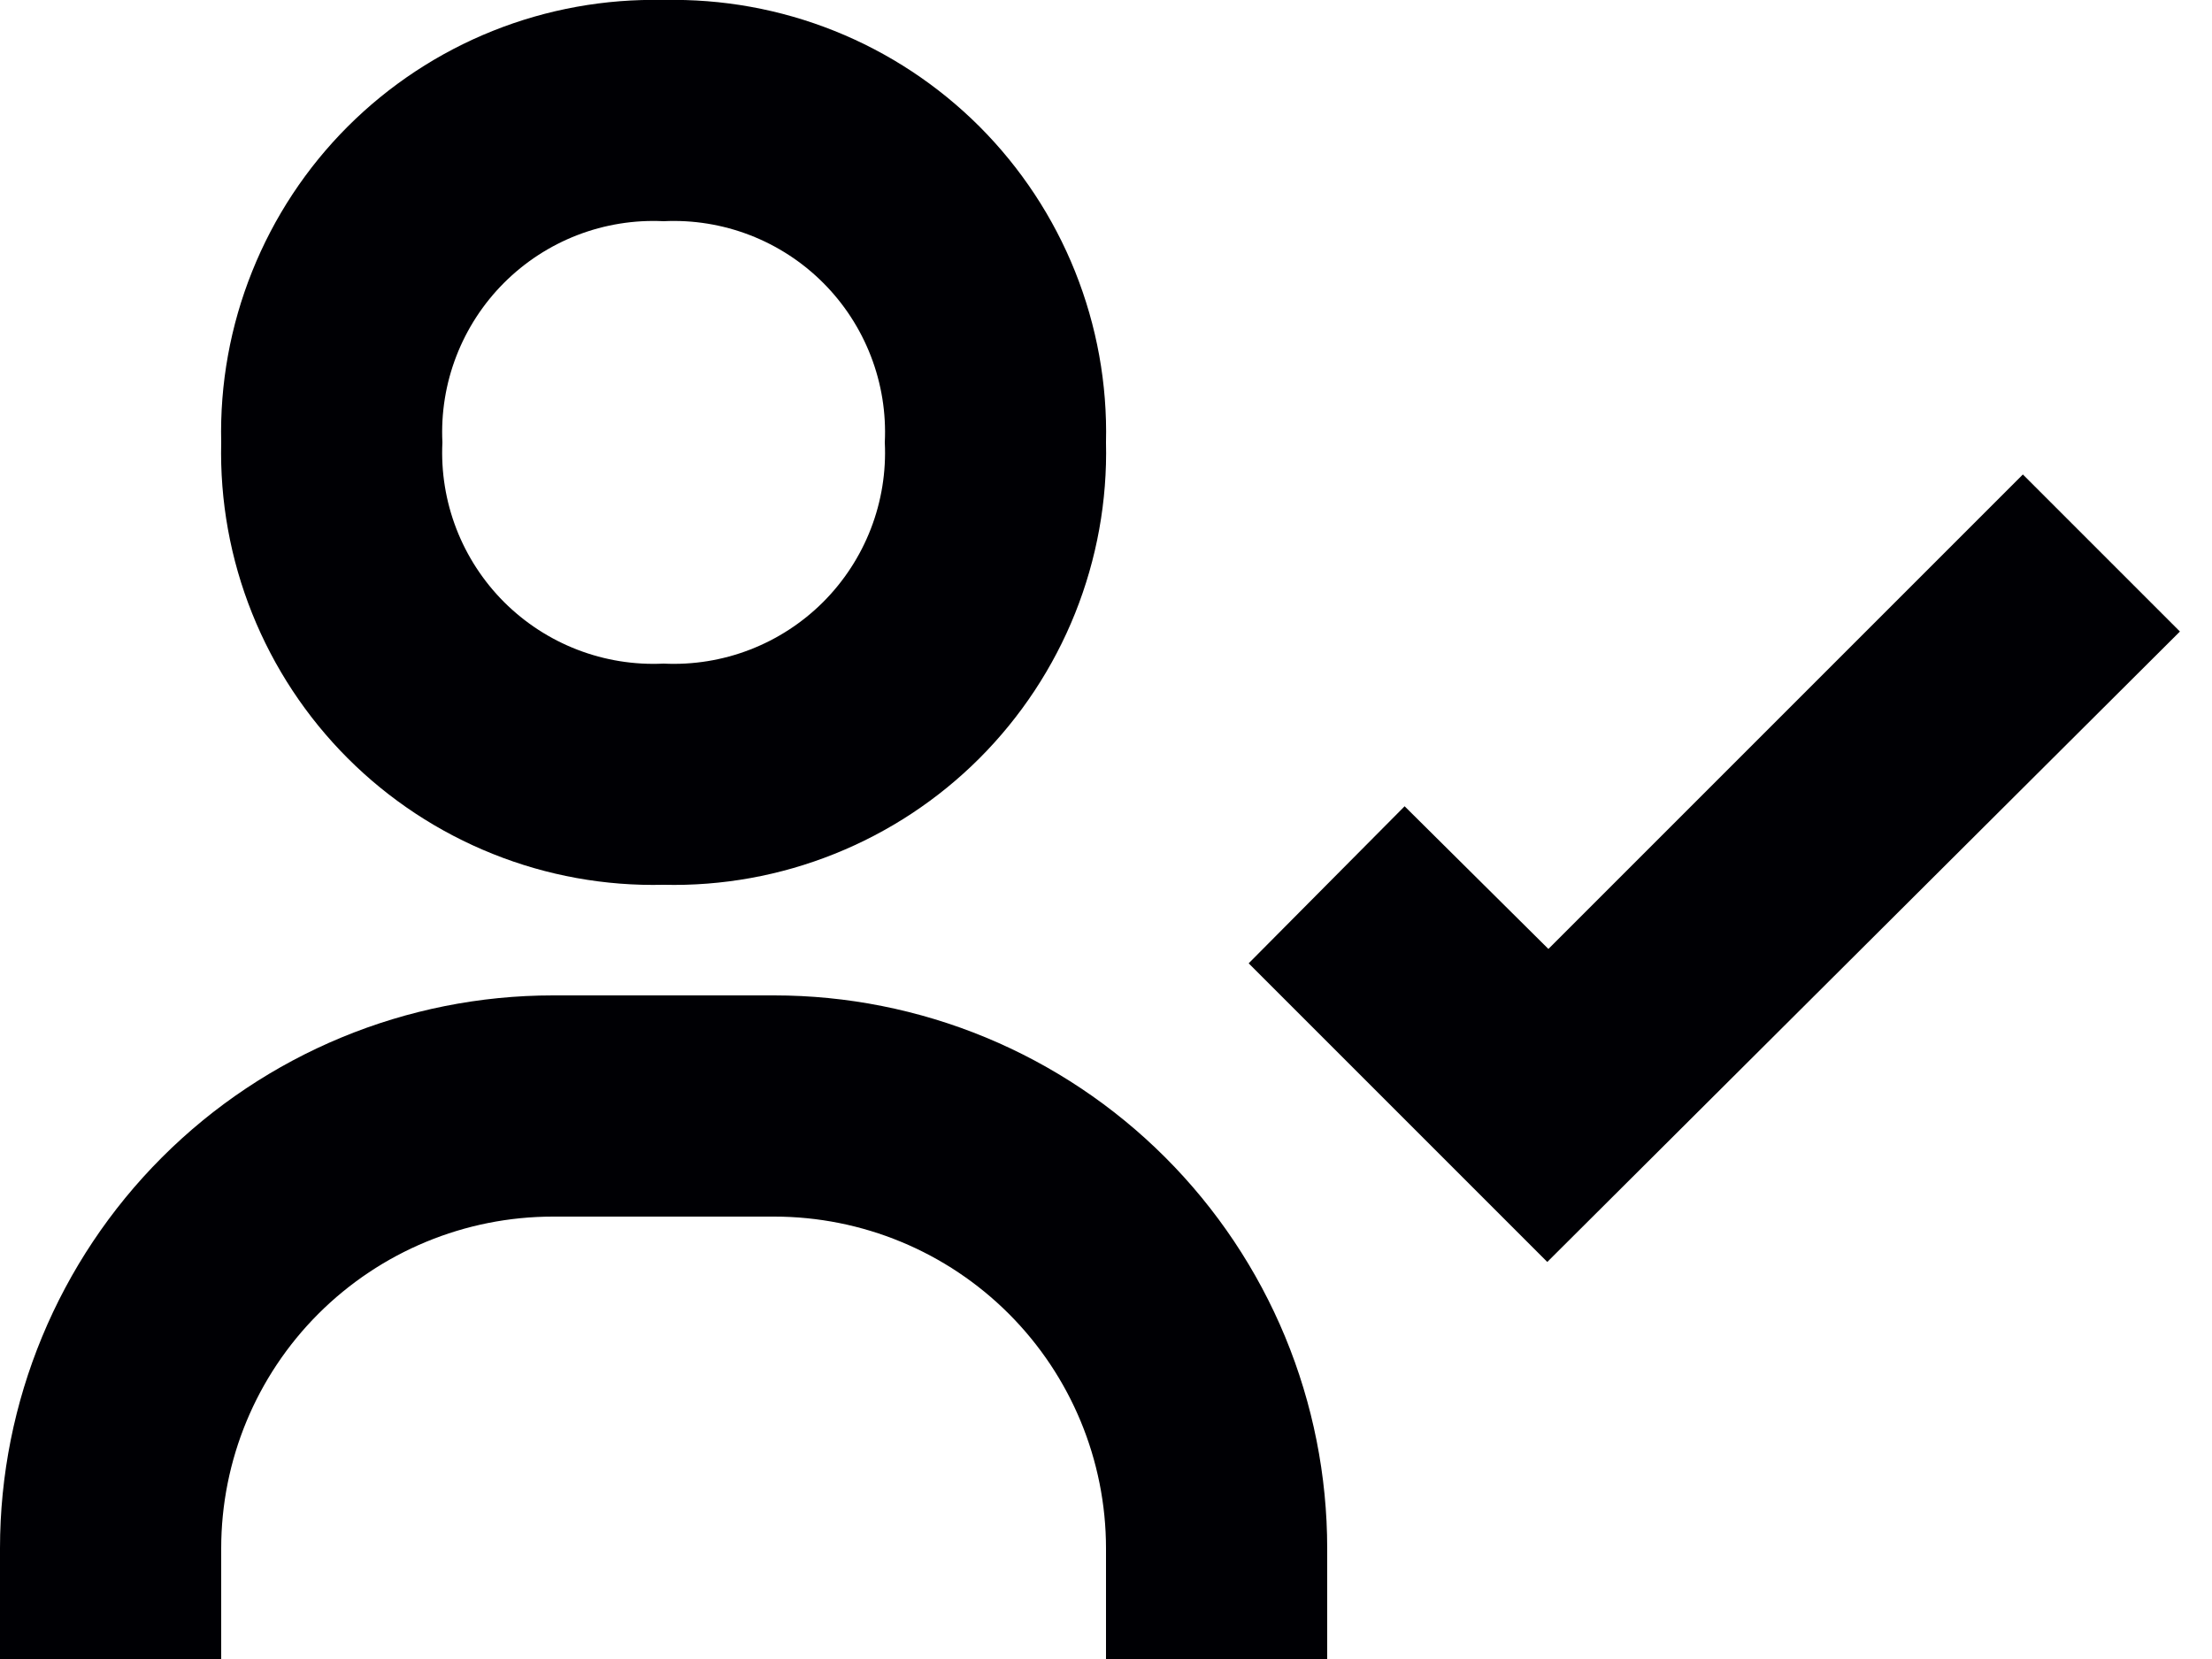 <svg width="40" height="30" viewBox="0 0 40 30" fill="none" xmlns="http://www.w3.org/2000/svg">
<path d="M36.58 8.58L28 17.16L25.4 14.58L22.58 17.42L27.98 22.82L39.42 11.42L36.58 8.58ZM4 8C3.975 9.057 4.165 10.109 4.559 11.091C4.952 12.072 5.54 12.964 6.288 13.712C7.036 14.46 7.928 15.048 8.91 15.441C9.891 15.835 10.943 16.025 12 16C13.057 16.025 14.109 15.835 15.09 15.441C16.072 15.048 16.964 14.46 17.712 13.712C18.459 12.964 19.048 12.072 19.441 11.091C19.834 10.109 20.025 9.057 20 8C20.025 6.943 19.834 5.892 19.441 4.91C19.048 3.928 18.459 3.036 17.712 2.288C16.964 1.541 16.072 0.952 15.09 0.559C14.109 0.166 13.057 -0.024 12 0C10.943 -0.024 9.891 0.166 8.91 0.559C7.928 0.952 7.036 1.541 6.288 2.288C5.54 3.036 4.952 3.928 4.559 4.91C4.165 5.892 3.975 6.943 4 8ZM16 8C16.026 8.532 15.94 9.064 15.748 9.561C15.556 10.058 15.262 10.509 14.886 10.886C14.509 11.262 14.058 11.556 13.561 11.748C13.064 11.94 12.532 12.026 12 12C11.468 12.026 10.936 11.94 10.439 11.748C9.942 11.556 9.491 11.262 9.114 10.886C8.738 10.509 8.444 10.058 8.252 9.561C8.06 9.064 7.974 8.532 8 8C7.974 7.468 8.06 6.936 8.252 6.44C8.444 5.943 8.738 5.491 9.114 5.115C9.491 4.738 9.942 4.444 10.439 4.252C10.936 4.06 11.468 3.974 12 4C12.532 3.974 13.064 4.06 13.561 4.252C14.058 4.444 14.509 4.738 14.886 5.115C15.262 5.491 15.556 5.943 15.748 6.44C15.94 6.936 16.026 7.468 16 8ZM4 28C4 26.409 4.632 24.883 5.757 23.758C6.883 22.632 8.409 22 10 22H14C15.591 22 17.117 22.632 18.243 23.758C19.368 24.883 20 26.409 20 28V30H24V28C24 26.687 23.741 25.387 23.239 24.173C22.736 22.96 22 21.858 21.071 20.929C20.142 20 19.04 19.264 17.827 18.761C16.614 18.259 15.313 18 14 18H10C7.348 18 4.804 19.054 2.929 20.929C1.054 22.805 0 25.348 0 28V30H4V28Z" fill="#000004"/>
</svg>
